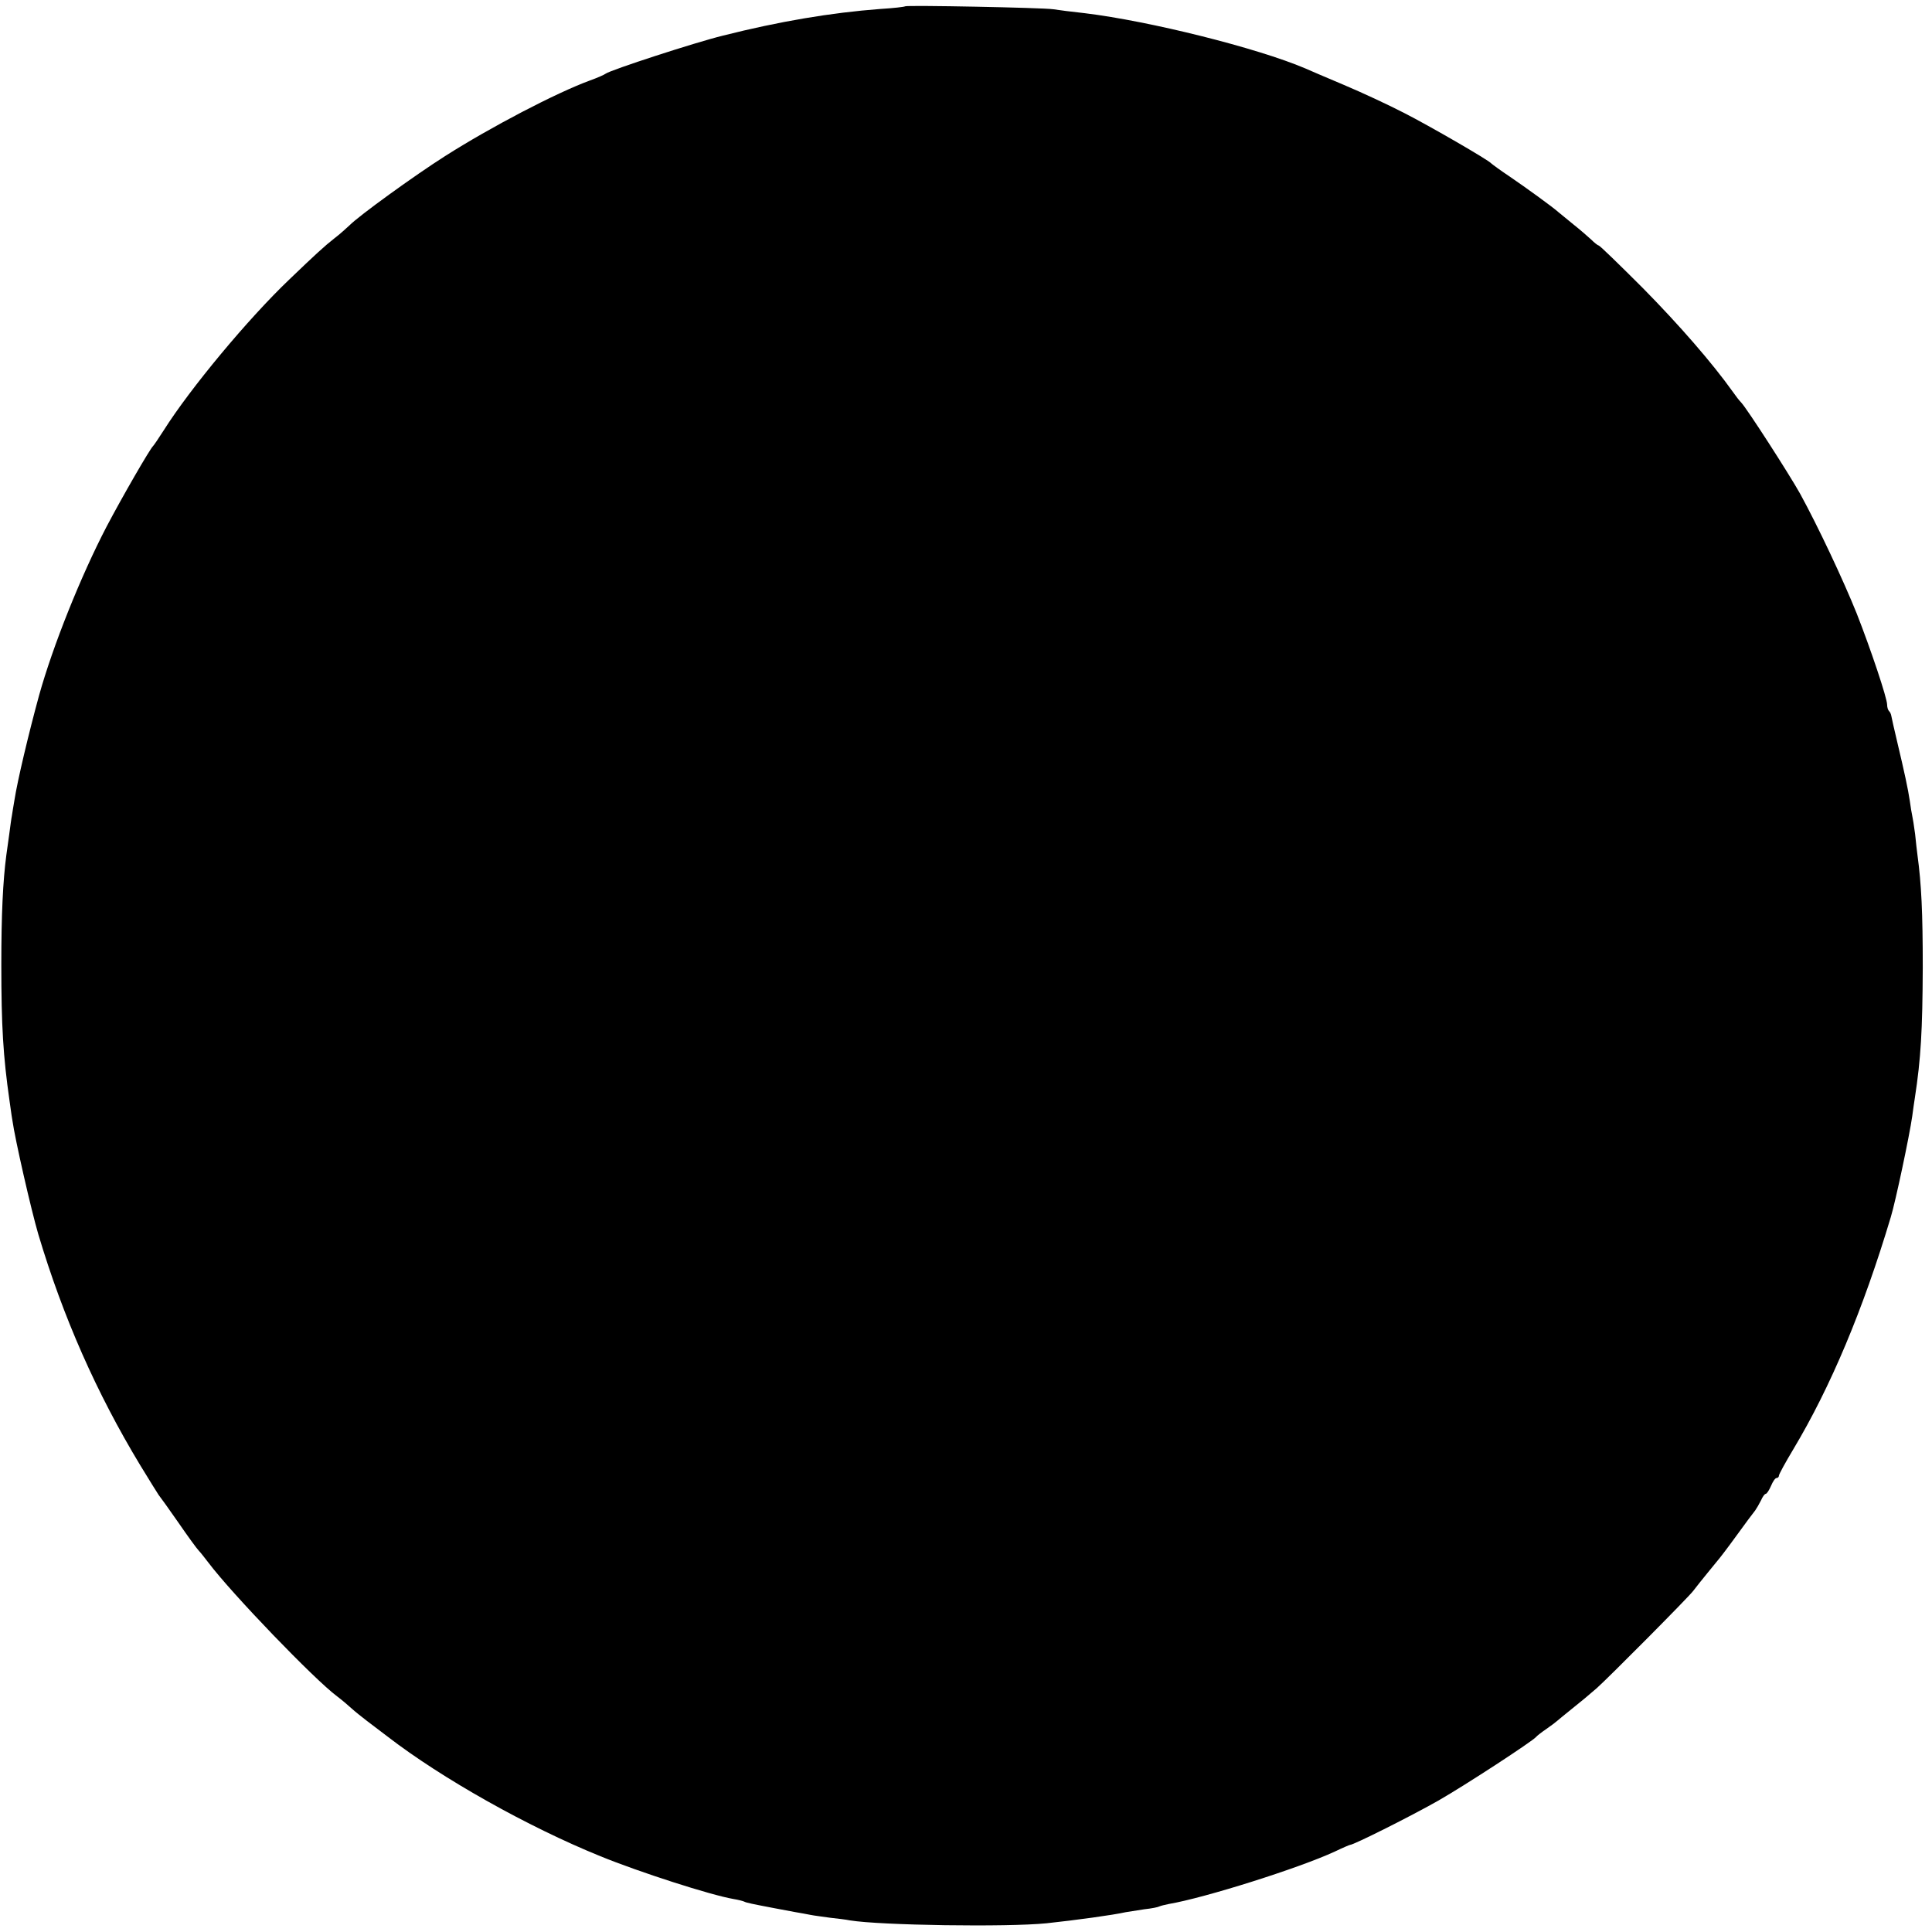 <?xml version="1.0" standalone="no"?>
<!DOCTYPE svg PUBLIC "-//W3C//DTD SVG 20010904//EN"
 "http://www.w3.org/TR/2001/REC-SVG-20010904/DTD/svg10.dtd">
<svg version="1.0" xmlns="http://www.w3.org/2000/svg"
 width="732pt" height="732pt" viewBox="0 0 732 732"
 preserveAspectRatio="xMidYMid meet">
<g transform="translate(0,732) scale(0.1,-0.1)"
fill="#000000" stroke="none">
<path d="M3429 7296 c-2 -2 -44 -7 -94 -10 -186 -14 -382 -47 -596 -101 -106
-26 -425 -130 -444 -144 -5 -4 -32 -16 -60 -26 -128 -47 -375 -176 -548 -286
-115 -73 -328 -227 -363 -263 -12 -11 -37 -34 -57 -49 -36 -28 -73 -62 -172
-157 -154 -147 -374 -411 -475 -571 -19 -30 -37 -56 -40 -59 -12 -11 -116
-191 -176 -305 -98 -188 -204 -453 -256 -640 -40 -146 -82 -324 -93 -395 -4
-25 -9 -52 -10 -61 -2 -9 -6 -40 -10 -70 -4 -30 -9 -65 -11 -79 -13 -99 -19
-225 -19 -415 0 -233 7 -347 31 -515 3 -19 7 -53 11 -75 10 -72 71 -339 98
-431 94 -315 221 -602 386 -875 34 -56 66 -107 70 -113 5 -6 39 -53 75 -105
35 -51 70 -99 77 -106 7 -7 23 -28 37 -46 89 -118 401 -442 487 -506 16 -12
41 -33 54 -45 14 -13 41 -34 59 -48 18 -14 54 -41 79 -60 205 -158 530 -341
806 -453 147 -60 417 -147 504 -162 19 -3 37 -8 41 -10 7 -4 31 -9 115 -25 28
-5 64 -12 80 -15 17 -3 41 -7 55 -10 14 -3 48 -7 75 -11 28 -3 61 -7 75 -10
116 -19 597 -26 745 -11 112 12 251 31 300 42 11 2 43 7 70 11 28 3 53 8 58
11 4 2 20 6 35 9 136 23 494 136 630 199 29 14 55 25 57 25 14 0 235 111 335
168 103 59 357 225 370 241 3 4 21 18 40 31 19 13 37 27 40 30 3 3 28 23 55
45 28 22 70 57 95 79 46 41 346 343 365 368 25 33 91 113 95 118 3 3 34 43 68
90 34 47 66 90 72 97 5 7 15 24 22 38 6 14 14 25 18 25 4 0 13 14 20 30 7 17
16 30 21 30 5 0 9 4 9 9 0 5 24 49 54 99 142 237 265 530 370 881 18 59 71
310 81 381 3 25 8 56 10 70 23 149 29 257 30 495 0 207 -5 314 -20 425 -2 14
-6 50 -9 80 -4 30 -9 62 -11 70 -2 8 -6 33 -9 55 -7 47 -20 107 -48 225 -11
47 -21 90 -22 97 -1 7 -5 16 -9 19 -4 4 -7 15 -7 24 0 25 -62 210 -115 345
-51 127 -147 331 -215 455 -42 75 -201 322 -223 345 -7 7 -21 25 -32 41 -77
108 -202 252 -340 392 -89 89 -164 162 -168 162 -3 0 -16 10 -29 23 -13 12
-43 38 -67 57 -24 19 -48 40 -55 45 -22 20 -123 93 -186 136 -36 24 -67 47
-70 50 -11 13 -232 141 -330 191 -58 30 -161 78 -230 107 -69 29 -134 57 -145
62 -181 77 -588 179 -835 209 -47 5 -101 12 -120 15 -40 6 -555 16 -561 11z"/>
</g>
</svg>
